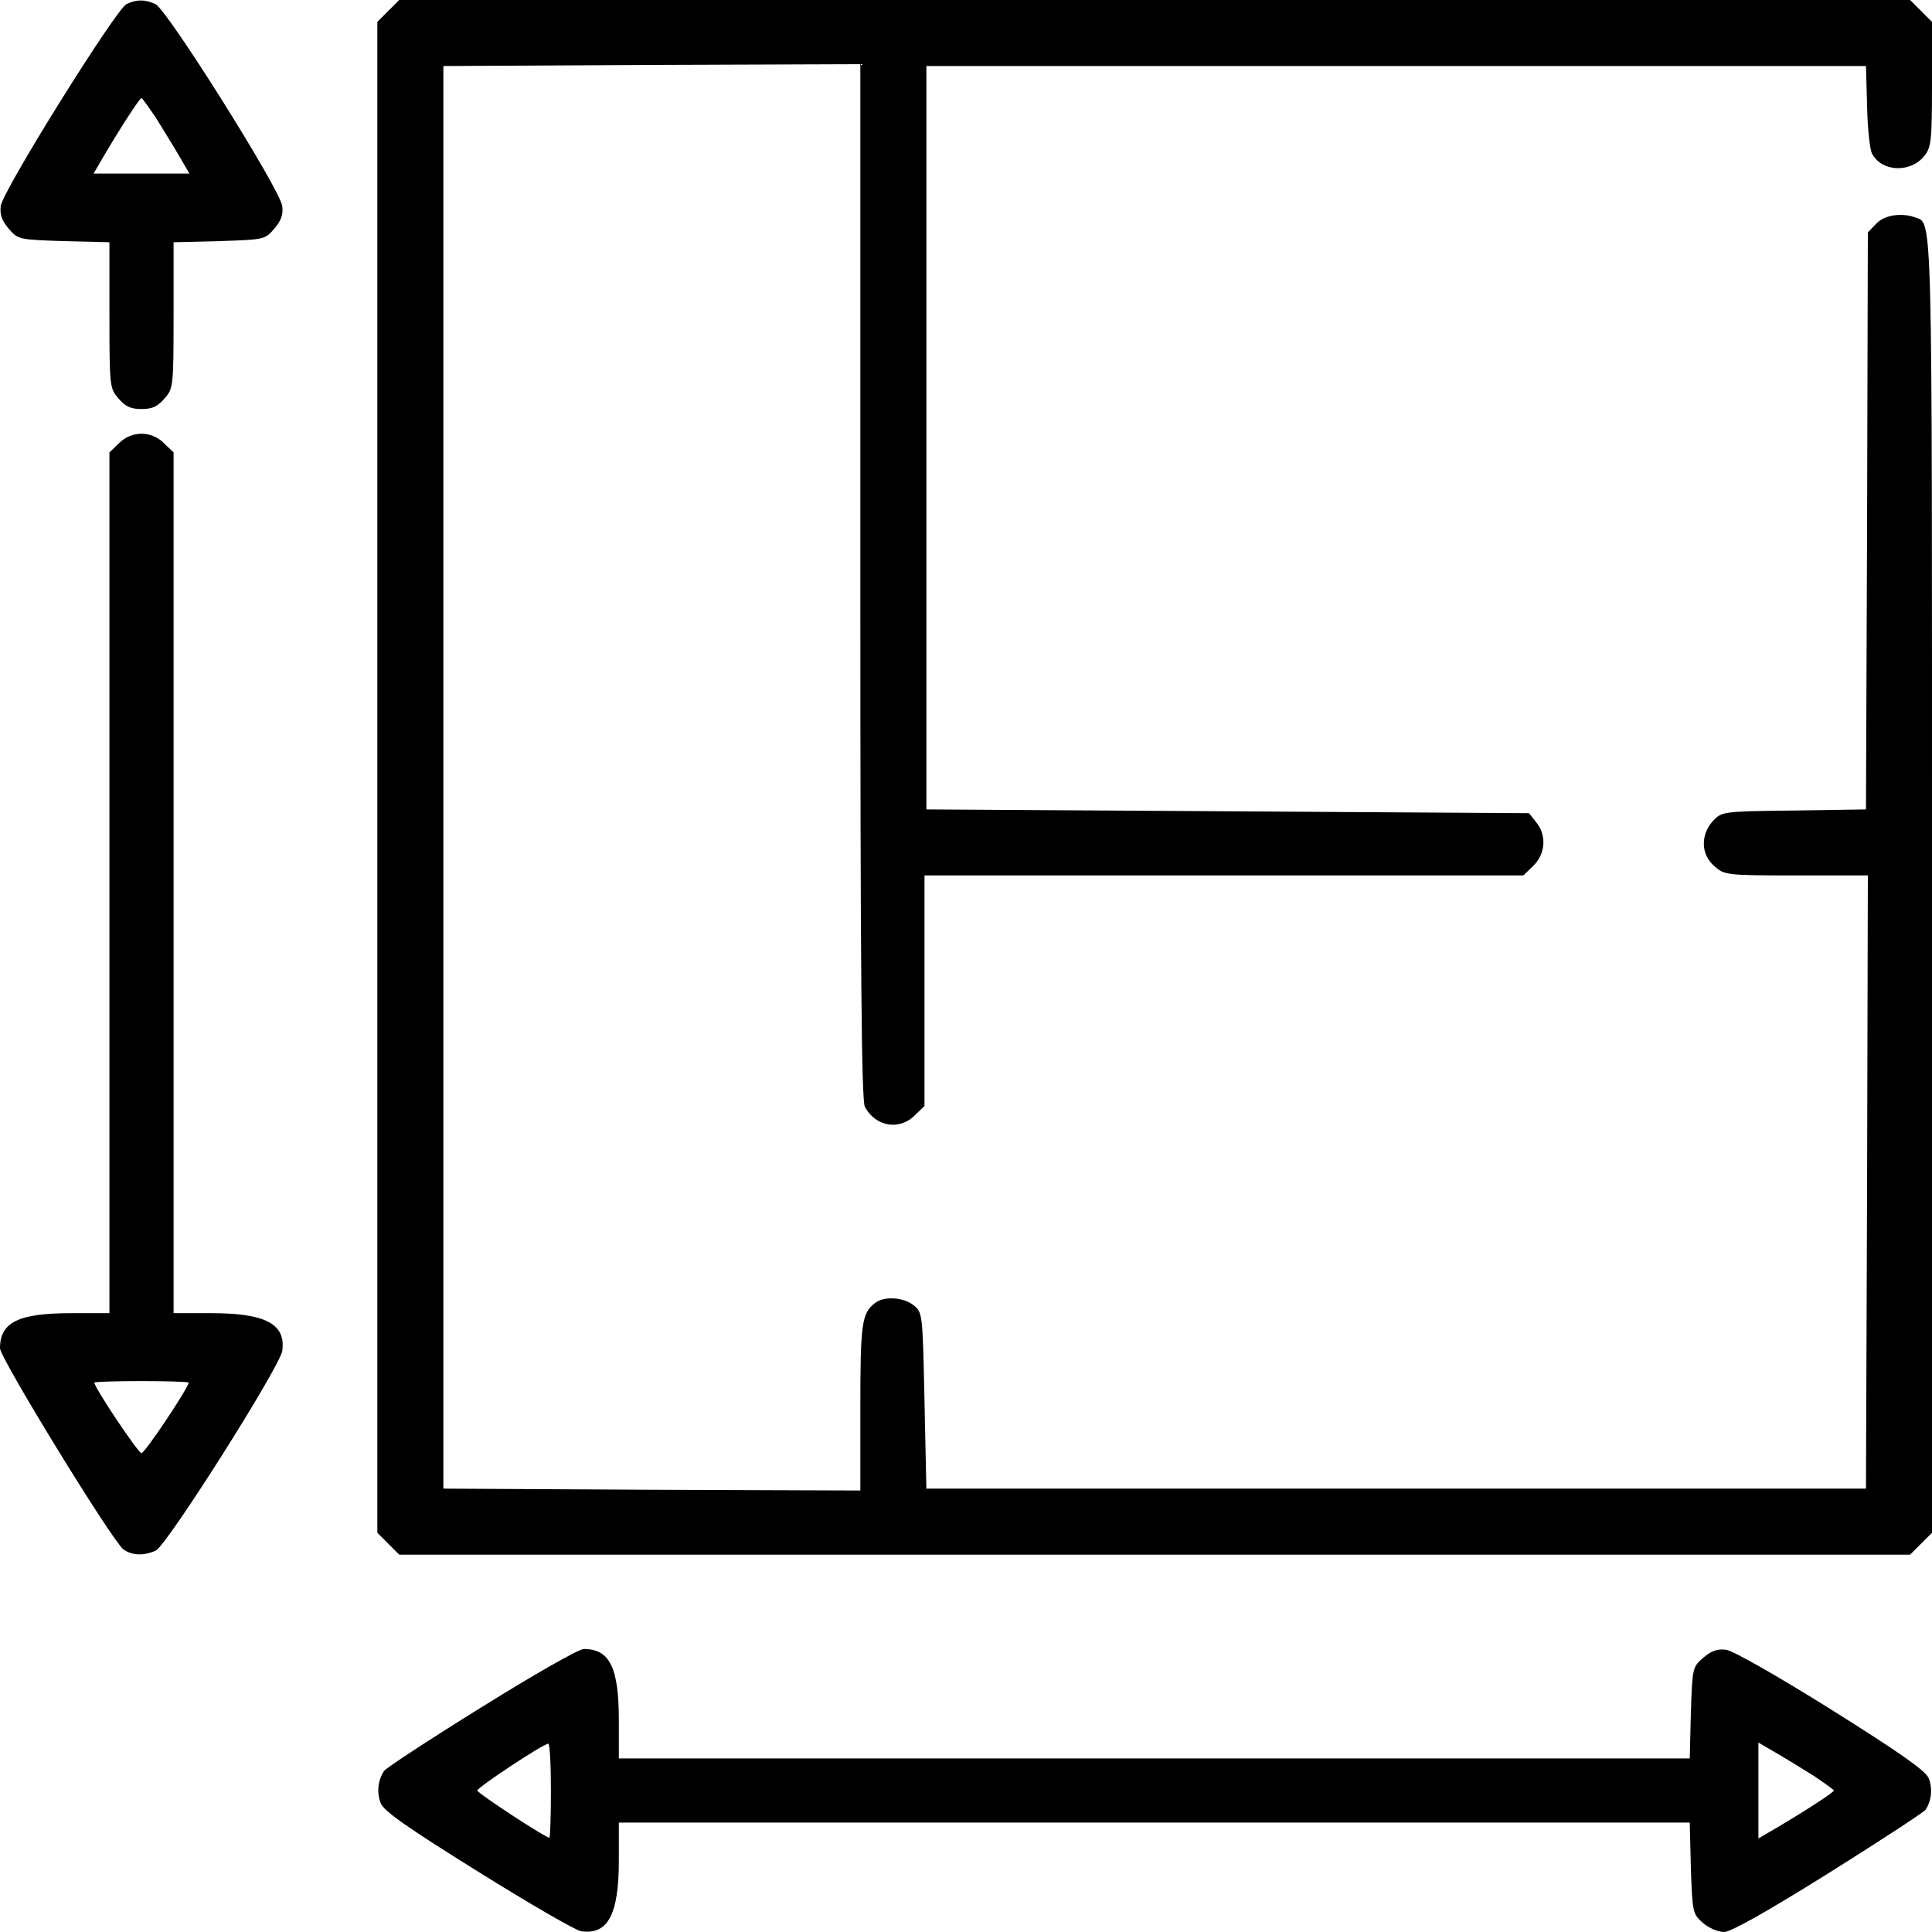 <?xml version="1.0" encoding="UTF-8" standalone="no"?> <svg xmlns="http://www.w3.org/2000/svg" version="1.0" width="512pt" height="512pt" viewBox="0 0 512 512" preserveAspectRatio="xMidYMid meet"><g transform="translate(0,512) scale(0.1,-0.1)" fill="#000000" stroke="none"><path d="M335 5109 c-28 -14 -329 -496 -333 -535 -3 -22 3 -39 21 -60 25 -29 27 -29 146 -33 l121 -3 0 -193 c0 -190 1 -195 24 -221 18 -21 32 -28 61 -28 29 0 43 7 61 28 23 26 24 31 24 221 l0 193 121 3 c119 4 121 4 146 33 18 21 24 38 21 60 -5 43 -305 521 -336 535 -28 13 -50 13 -77 0z m78 -301 c18 -29 46 -74 61 -100 l28 -48 -127 0 -127 0 28 48 c43 73 94 152 99 152 2 0 19 -24 38 -52z"></path><path d="M1029 5091 l-29 -29 0 -2002 0 -2002 29 -29 29 -29 2002 0 2002 0 29 29 29 29 0 1712 c0 1826 2 1756 -45 1774 -36 13 -82 6 -103 -17 l-22 -23 -2 -765 -3 -764 -191 -3 c-189 -2 -191 -3 -214 -27 -34 -37 -33 -90 4 -121 26 -23 32 -24 217 -24 l189 0 -2 -812 -3 -813 -1245 0 -1245 0 -5 233 c-5 231 -5 234 -29 253 -26 21 -78 25 -102 6 -35 -27 -39 -53 -39 -276 l0 -221 -552 2 -553 3 0 1885 0 1885 553 3 552 2 0 -1371 c0 -1023 3 -1376 12 -1392 28 -53 92 -64 133 -22 l25 24 0 306 0 305 794 0 793 0 27 26 c32 32 35 81 7 115 l-19 24 -799 5 -798 5 0 985 0 985 1245 0 1245 0 3 -105 c1 -58 7 -115 13 -127 26 -49 102 -52 139 -6 18 23 20 41 20 190 l0 165 -29 29 -29 29 -2002 0 -2002 0 -29 -29z"></path><path d="M315 3945 l-25 -24 0 -1141 0 -1140 -100 0 c-141 0 -190 -24 -190 -93 0 -26 297 -510 327 -533 22 -16 54 -18 86 -3 29 13 329 487 335 529 10 71 -44 100 -188 100 l-100 0 0 1140 0 1141 -25 24 c-33 34 -87 34 -120 0z m185 -2489 c0 -13 -116 -187 -125 -187 -9 0 -125 174 -125 187 0 2 56 4 125 4 69 0 125 -2 125 -4z"></path><path d="M1275 595 c-137 -85 -253 -161 -257 -168 -17 -25 -20 -58 -9 -86 9 -21 70 -64 258 -181 136 -85 259 -156 273 -158 71 -10 100 44 100 188 l0 100 1419 0 1419 0 3 -121 c4 -118 5 -121 32 -145 15 -13 40 -24 56 -24 18 0 112 53 277 156 137 86 252 161 257 168 16 24 19 57 8 84 -9 20 -74 66 -259 182 -144 90 -260 156 -278 158 -22 3 -39 -3 -60 -21 -29 -25 -29 -27 -33 -146 l-3 -121 -1419 0 -1419 0 0 100 c0 141 -24 190 -93 190 -13 0 -131 -67 -272 -155z m185 -220 c0 -69 -2 -125 -4 -125 -11 0 -191 118 -191 125 0 8 173 123 188 124 4 1 7 -55 7 -124z m3348 38 c28 -19 52 -36 52 -38 0 -5 -79 -56 -152 -99 l-48 -28 0 127 0 127 48 -28 c26 -15 71 -43 100 -61z"></path></g></svg> 